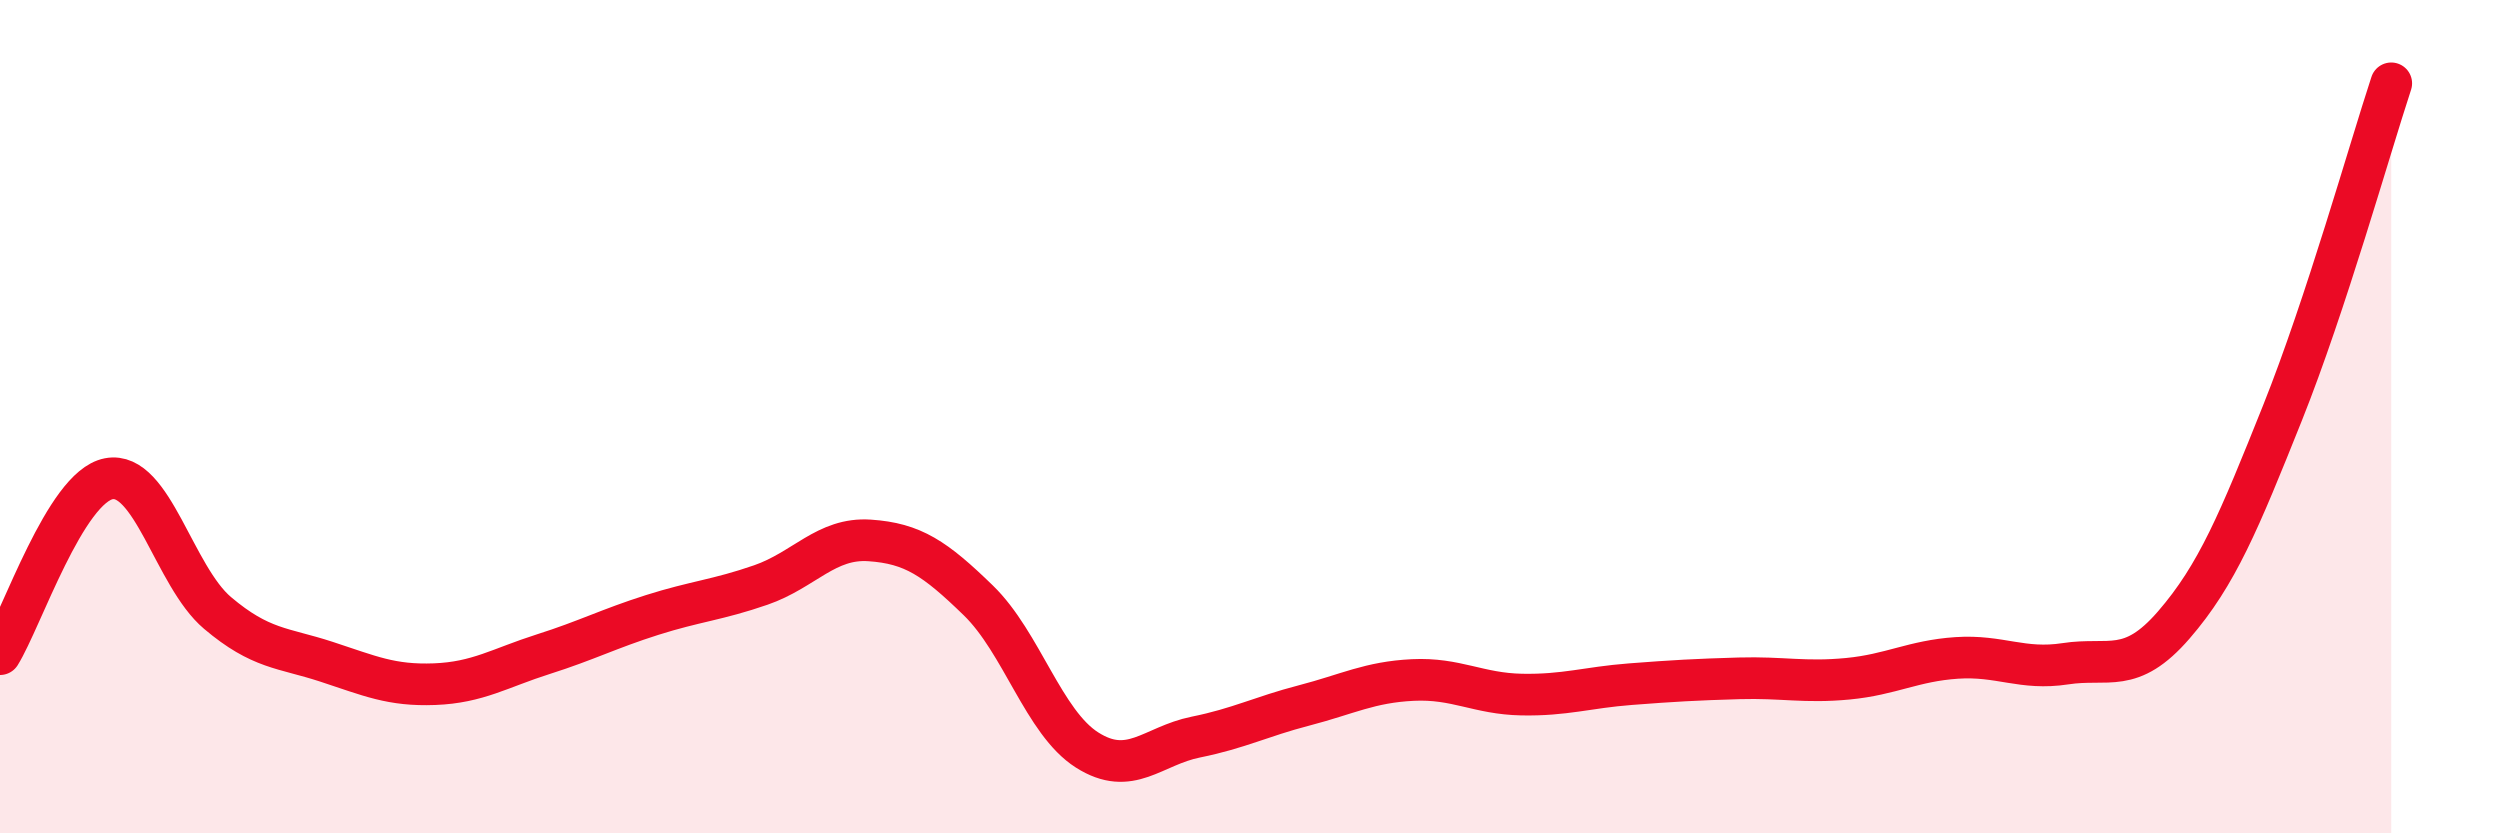 
    <svg width="60" height="20" viewBox="0 0 60 20" xmlns="http://www.w3.org/2000/svg">
      <path
        d="M 0,15.7 C 0.52,14.86 1.57,11.69 2.61,11.49 C 3.65,11.29 4.18,13.83 5.22,14.71 C 6.26,15.59 6.79,15.54 7.83,15.88 C 8.87,16.22 9.39,16.46 10.43,16.42 C 11.47,16.38 12,16.03 13.04,15.7 C 14.08,15.37 14.61,15.09 15.65,14.76 C 16.69,14.43 17.22,14.4 18.26,14.04 C 19.3,13.68 19.83,12.9 20.87,12.97 C 21.91,13.04 22.44,13.4 23.48,14.41 C 24.52,15.42 25.05,17.34 26.09,18 C 27.13,18.66 27.66,17.9 28.7,17.69 C 29.74,17.48 30.26,17.2 31.3,16.93 C 32.34,16.66 32.87,16.37 33.91,16.32 C 34.95,16.27 35.48,16.65 36.52,16.67 C 37.56,16.69 38.09,16.5 39.13,16.42 C 40.17,16.34 40.7,16.31 41.74,16.28 C 42.78,16.25 43.31,16.39 44.35,16.29 C 45.39,16.19 45.92,15.86 46.96,15.79 C 48,15.72 48.53,16.09 49.57,15.93 C 50.61,15.77 51.13,16.2 52.17,15 C 53.21,13.8 53.74,12.51 54.78,9.91 C 55.82,7.31 56.87,3.58 57.39,2L57.39 20L0 20Z"
        fill="#EB0A25"
        opacity="0.1"
        stroke-linecap="round"
        stroke-linejoin="round"
      />
      <path
        d="M 0,15.7 C 0.52,14.86 1.57,11.69 2.61,11.49 C 3.65,11.29 4.18,13.83 5.22,14.71 C 6.26,15.59 6.79,15.54 7.83,15.88 C 8.87,16.22 9.39,16.46 10.43,16.42 C 11.47,16.38 12,16.03 13.04,15.7 C 14.08,15.37 14.61,15.09 15.65,14.76 C 16.69,14.43 17.22,14.4 18.26,14.04 C 19.3,13.68 19.83,12.9 20.87,12.97 C 21.91,13.04 22.44,13.4 23.48,14.41 C 24.52,15.42 25.05,17.34 26.09,18 C 27.13,18.66 27.66,17.9 28.7,17.69 C 29.74,17.48 30.26,17.2 31.3,16.93 C 32.34,16.66 32.87,16.37 33.91,16.32 C 34.95,16.27 35.48,16.65 36.52,16.67 C 37.56,16.69 38.09,16.5 39.13,16.42 C 40.17,16.34 40.7,16.31 41.74,16.28 C 42.78,16.25 43.31,16.39 44.35,16.29 C 45.39,16.19 45.92,15.86 46.96,15.79 C 48,15.72 48.53,16.09 49.57,15.93 C 50.61,15.77 51.13,16.2 52.17,15 C 53.21,13.8 53.74,12.51 54.78,9.91 C 55.82,7.31 56.87,3.58 57.39,2"
        stroke="#EB0A25"
        stroke-width="1"
        fill="none"
        stroke-linecap="round"
        stroke-linejoin="round"
      />
    </svg>
  